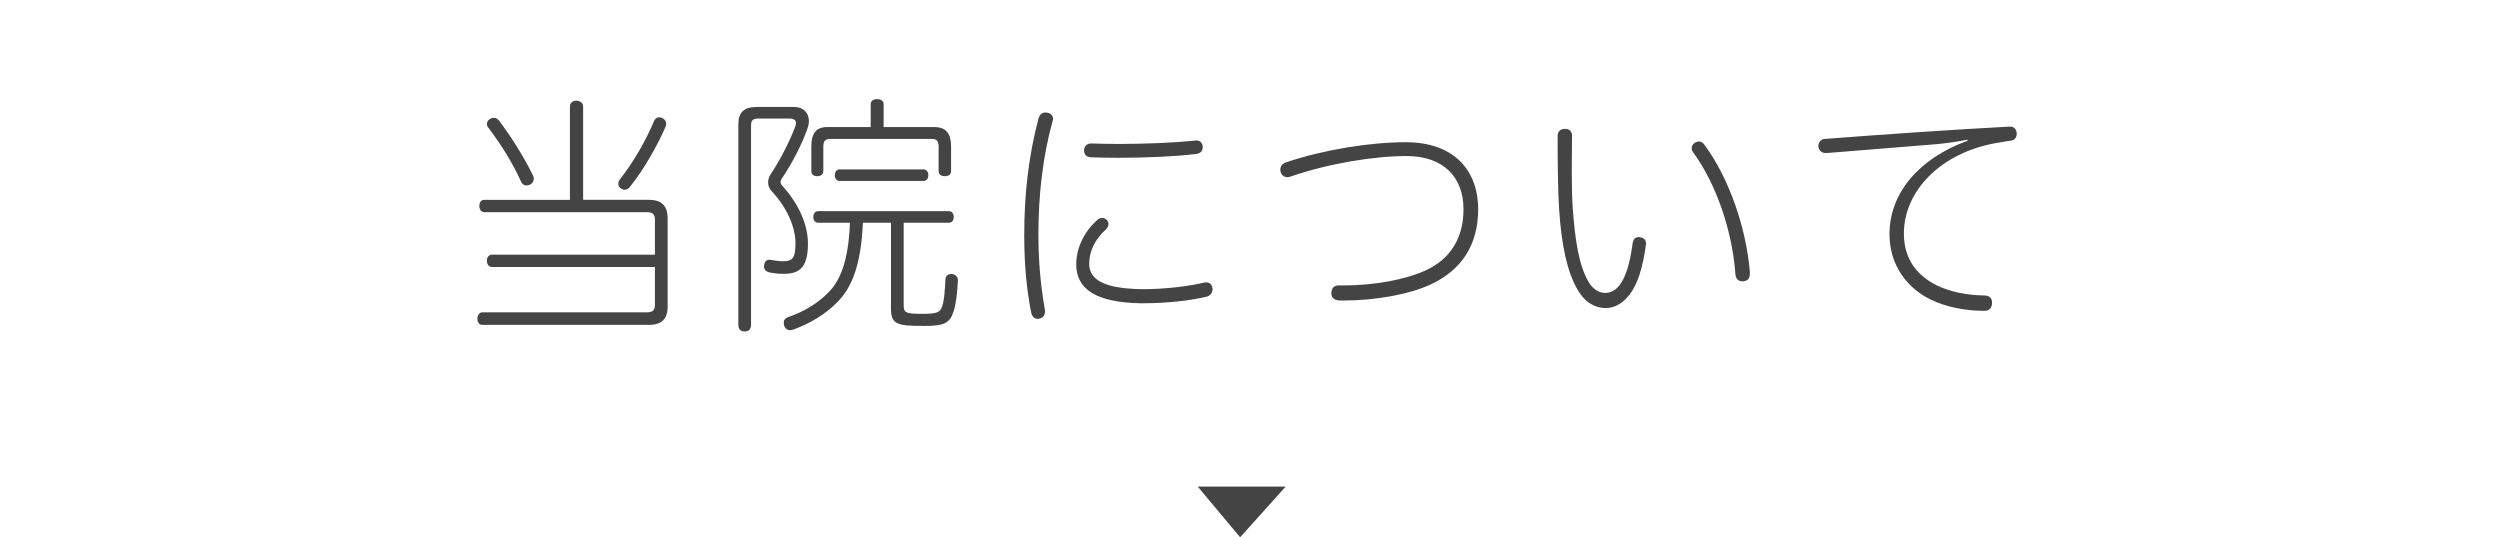 <?xml version="1.0" encoding="utf-8"?>
<!-- Generator: Adobe Illustrator 16.0.3, SVG Export Plug-In . SVG Version: 6.00 Build 0)  -->
<!DOCTYPE svg PUBLIC "-//W3C//DTD SVG 1.1//EN" "http://www.w3.org/Graphics/SVG/1.1/DTD/svg11.dtd">
<svg version="1.1" id="レイヤー_1" xmlns="http://www.w3.org/2000/svg" xmlns:xlink="http://www.w3.org/1999/xlink" x="0px"
	 y="0px" width="149px" height="32px" viewBox="0 0 149 32" enable-background="new 0 0 149 32" xml:space="preserve">
<rect fill="#FFFFFF" width="149" height="32"/>
<g>
	<path fill="#444444" d="M38.67,11.91c0.728,0,1.121,0.33,1.121,1.095v5.28c0,0.75-0.393,1.079-1.121,1.079h-9.928
		c-0.189,0-0.291-0.18-0.291-0.374c0-0.165,0.102-0.375,0.291-0.375h9.811c0.32,0,0.48-0.104,0.48-0.435v-2.265h-9.709
		c-0.189,0-0.306-0.165-0.306-0.375c0-0.225,0.117-0.36,0.306-0.36h9.709v-2.1c0-0.33-0.16-0.435-0.48-0.435h-9.695
		c-0.189,0-0.291-0.18-0.291-0.375c0-0.18,0.102-0.36,0.291-0.36h5.11V6.345C33.969,6.15,34.114,6,34.347,6s0.407,0.15,0.407,0.345
		v5.565H38.67z M31.814,10.649c0,0.15-0.087,0.285-0.204,0.345c-0.087,0.045-0.16,0.06-0.233,0.06c-0.146,0-0.248-0.075-0.32-0.225
		c-0.539-1.2-1.252-2.295-1.979-3.255c-0.044-0.06-0.059-0.12-0.059-0.18c0-0.135,0.087-0.27,0.233-0.33
		c0.059-0.03,0.131-0.045,0.175-0.045c0.131,0,0.248,0.075,0.335,0.195c0.684,0.915,1.412,2.04,2.009,3.255
		C31.8,10.529,31.814,10.589,31.814,10.649z M37.229,11.31c-0.073,0-0.16-0.03-0.233-0.09c-0.087-0.06-0.146-0.15-0.146-0.255
		c0-0.09,0.029-0.18,0.102-0.285c0.859-1.08,1.572-2.385,2.023-3.45c0.073-0.165,0.175-0.24,0.306-0.24
		c0.058,0,0.117,0.015,0.189,0.045c0.16,0.075,0.233,0.195,0.233,0.33c0,0.075-0.015,0.135-0.044,0.21
		c-0.451,1.035-1.252,2.49-2.111,3.555C37.462,11.25,37.346,11.31,37.229,11.31z"/>
	<path fill="#444444" d="M45.213,7.064c-0.291,0-0.451,0.075-0.451,0.39v11.909c0,0.271-0.146,0.391-0.378,0.391
		s-0.379-0.119-0.379-0.391V7.425c0-0.75,0.35-1.05,1.106-1.05h2.198c0.597,0,0.902,0.375,0.902,0.84
		c0,0.135-0.029,0.27-0.073,0.405c-0.334,0.975-0.946,2.145-1.528,3c-0.058,0.075-0.087,0.15-0.087,0.225
		c0,0.09,0.029,0.165,0.102,0.225c1.004,1.11,1.528,2.34,1.528,3.45c0,1.32-0.422,1.8-1.427,1.8c-0.364,0-0.742-0.045-0.932-0.105
		c-0.16-0.045-0.262-0.18-0.262-0.345c0-0.045,0.015-0.105,0.029-0.15c0.044-0.165,0.146-0.24,0.292-0.24
		c0.029,0,0.073,0,0.116,0.015c0.218,0.045,0.495,0.075,0.728,0.075c0.567,0,0.713-0.24,0.713-1.08c0-0.9-0.452-2.07-1.441-3.12
		c-0.116-0.135-0.189-0.3-0.189-0.495c0-0.165,0.043-0.33,0.146-0.48c0.611-0.915,1.165-2.04,1.456-2.82
		c0.043-0.09,0.058-0.165,0.058-0.24c0-0.165-0.116-0.27-0.393-0.27H45.213z M48.765,13.274c-0.189,0-0.291-0.15-0.291-0.345
		c0-0.18,0.102-0.345,0.291-0.345h7.788c0.189,0,0.291,0.165,0.291,0.345c0,0.195-0.102,0.345-0.291,0.345H53.86v4.935
		c0,0.465,0.174,0.495,1.193,0.495c0.713,0,0.932-0.09,1.048-0.315c0.174-0.344,0.218-1.109,0.247-1.754
		c0.015-0.18,0.131-0.3,0.335-0.3c0.029,0,0.044,0,0.073,0c0.218,0.03,0.335,0.18,0.335,0.375c0,0.015,0,0.015,0,0.03
		c-0.044,0.825-0.146,1.785-0.437,2.22c-0.248,0.375-0.655,0.465-1.572,0.465c-1.602,0-1.98-0.074-1.98-1.05v-5.1h-1.674
		c-0.117,2.655-0.713,3.915-1.529,4.739c-0.698,0.721-1.674,1.291-2.635,1.635c-0.058,0.016-0.116,0.031-0.189,0.031
		c-0.131,0-0.262-0.076-0.335-0.256c-0.015-0.074-0.029-0.135-0.029-0.195c0-0.148,0.087-0.27,0.262-0.329
		c0.888-0.3,1.732-0.796,2.373-1.44c0.655-0.645,1.223-1.755,1.31-4.185H48.765z M55.709,7.575c0.684,0,0.975,0.405,0.975,1.14V10.2
		c0,0.195-0.146,0.3-0.378,0.3c-0.218,0-0.364-0.105-0.364-0.3V8.745c0-0.345-0.117-0.465-0.408-0.465h-6.056
		c-0.291,0-0.408,0.12-0.408,0.465V10.2c0,0.195-0.146,0.3-0.364,0.3s-0.35-0.105-0.35-0.3V8.714c0-0.735,0.262-1.14,0.946-1.14
		h2.591V6.209c0-0.195,0.16-0.3,0.378-0.3c0.233,0,0.393,0.105,0.393,0.3v1.365H55.709z M50.046,10.785
		c-0.189,0-0.292-0.15-0.292-0.345c0-0.18,0.102-0.345,0.292-0.345h4.993c0.189,0,0.292,0.165,0.292,0.345
		c0,0.195-0.102,0.345-0.292,0.345H50.046z"/>
	<path fill="#444444" d="M62.281,18.569c0,0.239-0.131,0.375-0.334,0.42c-0.029,0.015-0.059,0.015-0.102,0.015
		c-0.16,0-0.335-0.104-0.393-0.404c-0.277-1.41-0.408-2.94-0.408-4.575c0-2.46,0.262-4.755,0.859-6.99
		c0.073-0.24,0.233-0.33,0.408-0.33c0.043,0,0.087,0,0.116,0.015c0.189,0.03,0.335,0.165,0.335,0.36c0,0.045-0.015,0.105-0.029,0.15
		c-0.582,2.07-0.844,4.41-0.844,6.735c0,1.56,0.131,3.075,0.378,4.44C62.281,18.465,62.281,18.51,62.281,18.569z M64.916,15.689
		c-0.015,0.945,0.801,1.5,3.086,1.545c0.058,0,0.116,0,0.16,0c1.252,0,2.621-0.165,3.538-0.375c0.073-0.015,0.131-0.03,0.189-0.03
		c0.189,0,0.32,0.105,0.364,0.3c0.015,0.03,0.015,0.075,0.015,0.105c0,0.21-0.131,0.39-0.35,0.449
		c-1.019,0.24-2.417,0.391-3.756,0.391c-0.058,0-0.131,0-0.189,0c-2.591-0.045-3.829-0.811-3.829-2.31c0-0.015,0-0.03,0-0.045
		c0.015-0.915,0.422-1.845,1.223-2.58c0.102-0.105,0.219-0.15,0.32-0.15c0.087,0,0.175,0.03,0.248,0.09
		c0.087,0.075,0.131,0.18,0.131,0.27c0,0.105-0.058,0.225-0.146,0.315C65.178,14.339,64.93,15.044,64.916,15.689z M64.61,8.955
		c0-0.225,0.175-0.405,0.408-0.405c0.509,0.015,1.063,0.03,1.645,0.03c1.601,0,3.362-0.075,4.513-0.195
		c0.043-0.015,0.073-0.015,0.116-0.015c0.233,0,0.364,0.135,0.393,0.36c0,0.24-0.087,0.405-0.408,0.45
		c-1.223,0.15-3.013,0.225-4.658,0.225c-0.567,0-1.106-0.015-1.616-0.03C64.712,9.359,64.61,9.165,64.61,8.955z"/>
	<path fill="#444444" d="M76.729,10.56c-0.219,0-0.364-0.135-0.408-0.33c-0.014-0.045-0.014-0.075-0.014-0.12
		c0-0.21,0.131-0.36,0.334-0.435c2.301-0.765,5.022-1.2,7.147-1.2c2.78,0,4.31,1.59,4.31,4.005c0,2.115-0.99,3.615-2.824,4.47
		c-1.325,0.615-3.377,0.96-5.168,0.96c-0.072,0-0.146,0-0.219,0c-0.35,0-0.538-0.149-0.538-0.435s0.146-0.465,0.437-0.465
		c0.116,0,0.219,0,0.335,0c1.731,0,3.624-0.331,4.862-0.9c1.514-0.705,2.241-1.98,2.241-3.645c0-1.905-1.194-3.165-3.392-3.165
		c-1.965,0-4.688,0.45-6.886,1.215C76.859,10.544,76.786,10.56,76.729,10.56z"/>
	<path fill="#444444" d="M93.693,8.1c0,0.69-0.015,1.425-0.015,2.13c0,0.81,0.015,1.575,0.058,2.19
		c0.146,1.95,0.365,3.375,0.932,4.365c0.219,0.39,0.583,0.675,1.005,0.675c0.292,0,0.583-0.135,0.83-0.435
		c0.364-0.45,0.64-1.275,0.8-2.52c0.045-0.255,0.16-0.375,0.365-0.375c0.043,0,0.072,0,0.102,0.015
		c0.203,0.03,0.334,0.15,0.334,0.375c0,0.03,0,0.06-0.014,0.105c-0.189,1.395-0.51,2.34-0.961,2.924
		c-0.451,0.586-0.946,0.811-1.441,0.811c-0.567,0-1.208-0.285-1.674-1.11c-0.598-1.035-0.946-2.58-1.092-4.785
		c-0.072-1.125-0.088-2.865-0.088-4.35c0-0.27,0.16-0.435,0.438-0.435C93.592,7.68,93.693,7.875,93.693,8.1z M101.248,8.43
		c0.117,0,0.233,0.06,0.32,0.18c1.441,1.92,2.504,4.92,2.723,7.59c0,0.045,0,0.075,0,0.105c0,0.255-0.103,0.42-0.335,0.45
		c-0.044,0.015-0.073,0.015-0.103,0.015c-0.232,0-0.407-0.15-0.422-0.42c-0.189-2.625-1.149-5.385-2.519-7.274
		c-0.058-0.075-0.087-0.165-0.087-0.24c0-0.135,0.073-0.255,0.189-0.33C101.088,8.459,101.176,8.43,101.248,8.43z"/>
	<path fill="#444444" d="M117.254,8.325c-0.742,0.15-1.383,0.225-1.878,0.27c-2.271,0.195-4.498,0.36-6.492,0.525
		c-0.029,0-0.044,0-0.072,0c-0.263,0-0.408-0.165-0.438-0.39c0-0.015,0-0.03,0-0.03c0-0.21,0.146-0.405,0.379-0.42
		c3.727-0.285,7.424-0.54,11.02-0.735c0.015,0,0.015,0,0.029,0c0.247,0,0.378,0.18,0.393,0.39c0,0.015,0,0.03,0,0.045
		c0,0.195-0.102,0.375-0.363,0.405c-0.248,0.03-0.466,0.075-0.83,0.135c-3.333,0.57-5.531,2.865-5.531,5.4
		c0,1.62,0.888,2.55,1.936,3.075c0.815,0.405,1.819,0.6,2.854,0.615c0.306,0,0.466,0.165,0.466,0.42c0,0.016,0,0.016,0,0.029
		c-0.015,0.315-0.175,0.466-0.48,0.466c-1.121,0-2.285-0.226-3.217-0.69c-1.354-0.675-2.417-2.01-2.417-3.885
		c0-2.385,1.688-4.485,4.658-5.564L117.254,8.325z"/>
</g>
<g>
</g>
<polygon fill="#444444" points="71.384,29 73.913,32.023 76.624,29 "/>
<g>
</g>
<g>
</g>
<g>
</g>
<g>
</g>
<g>
</g>
<g>
</g>
<g>
</g>
<g>
</g>
<g>
</g>
<g>
</g>
<g>
</g>
<g>
</g>
<g>
</g>
<g>
</g>
<g>
</g>
</svg>
